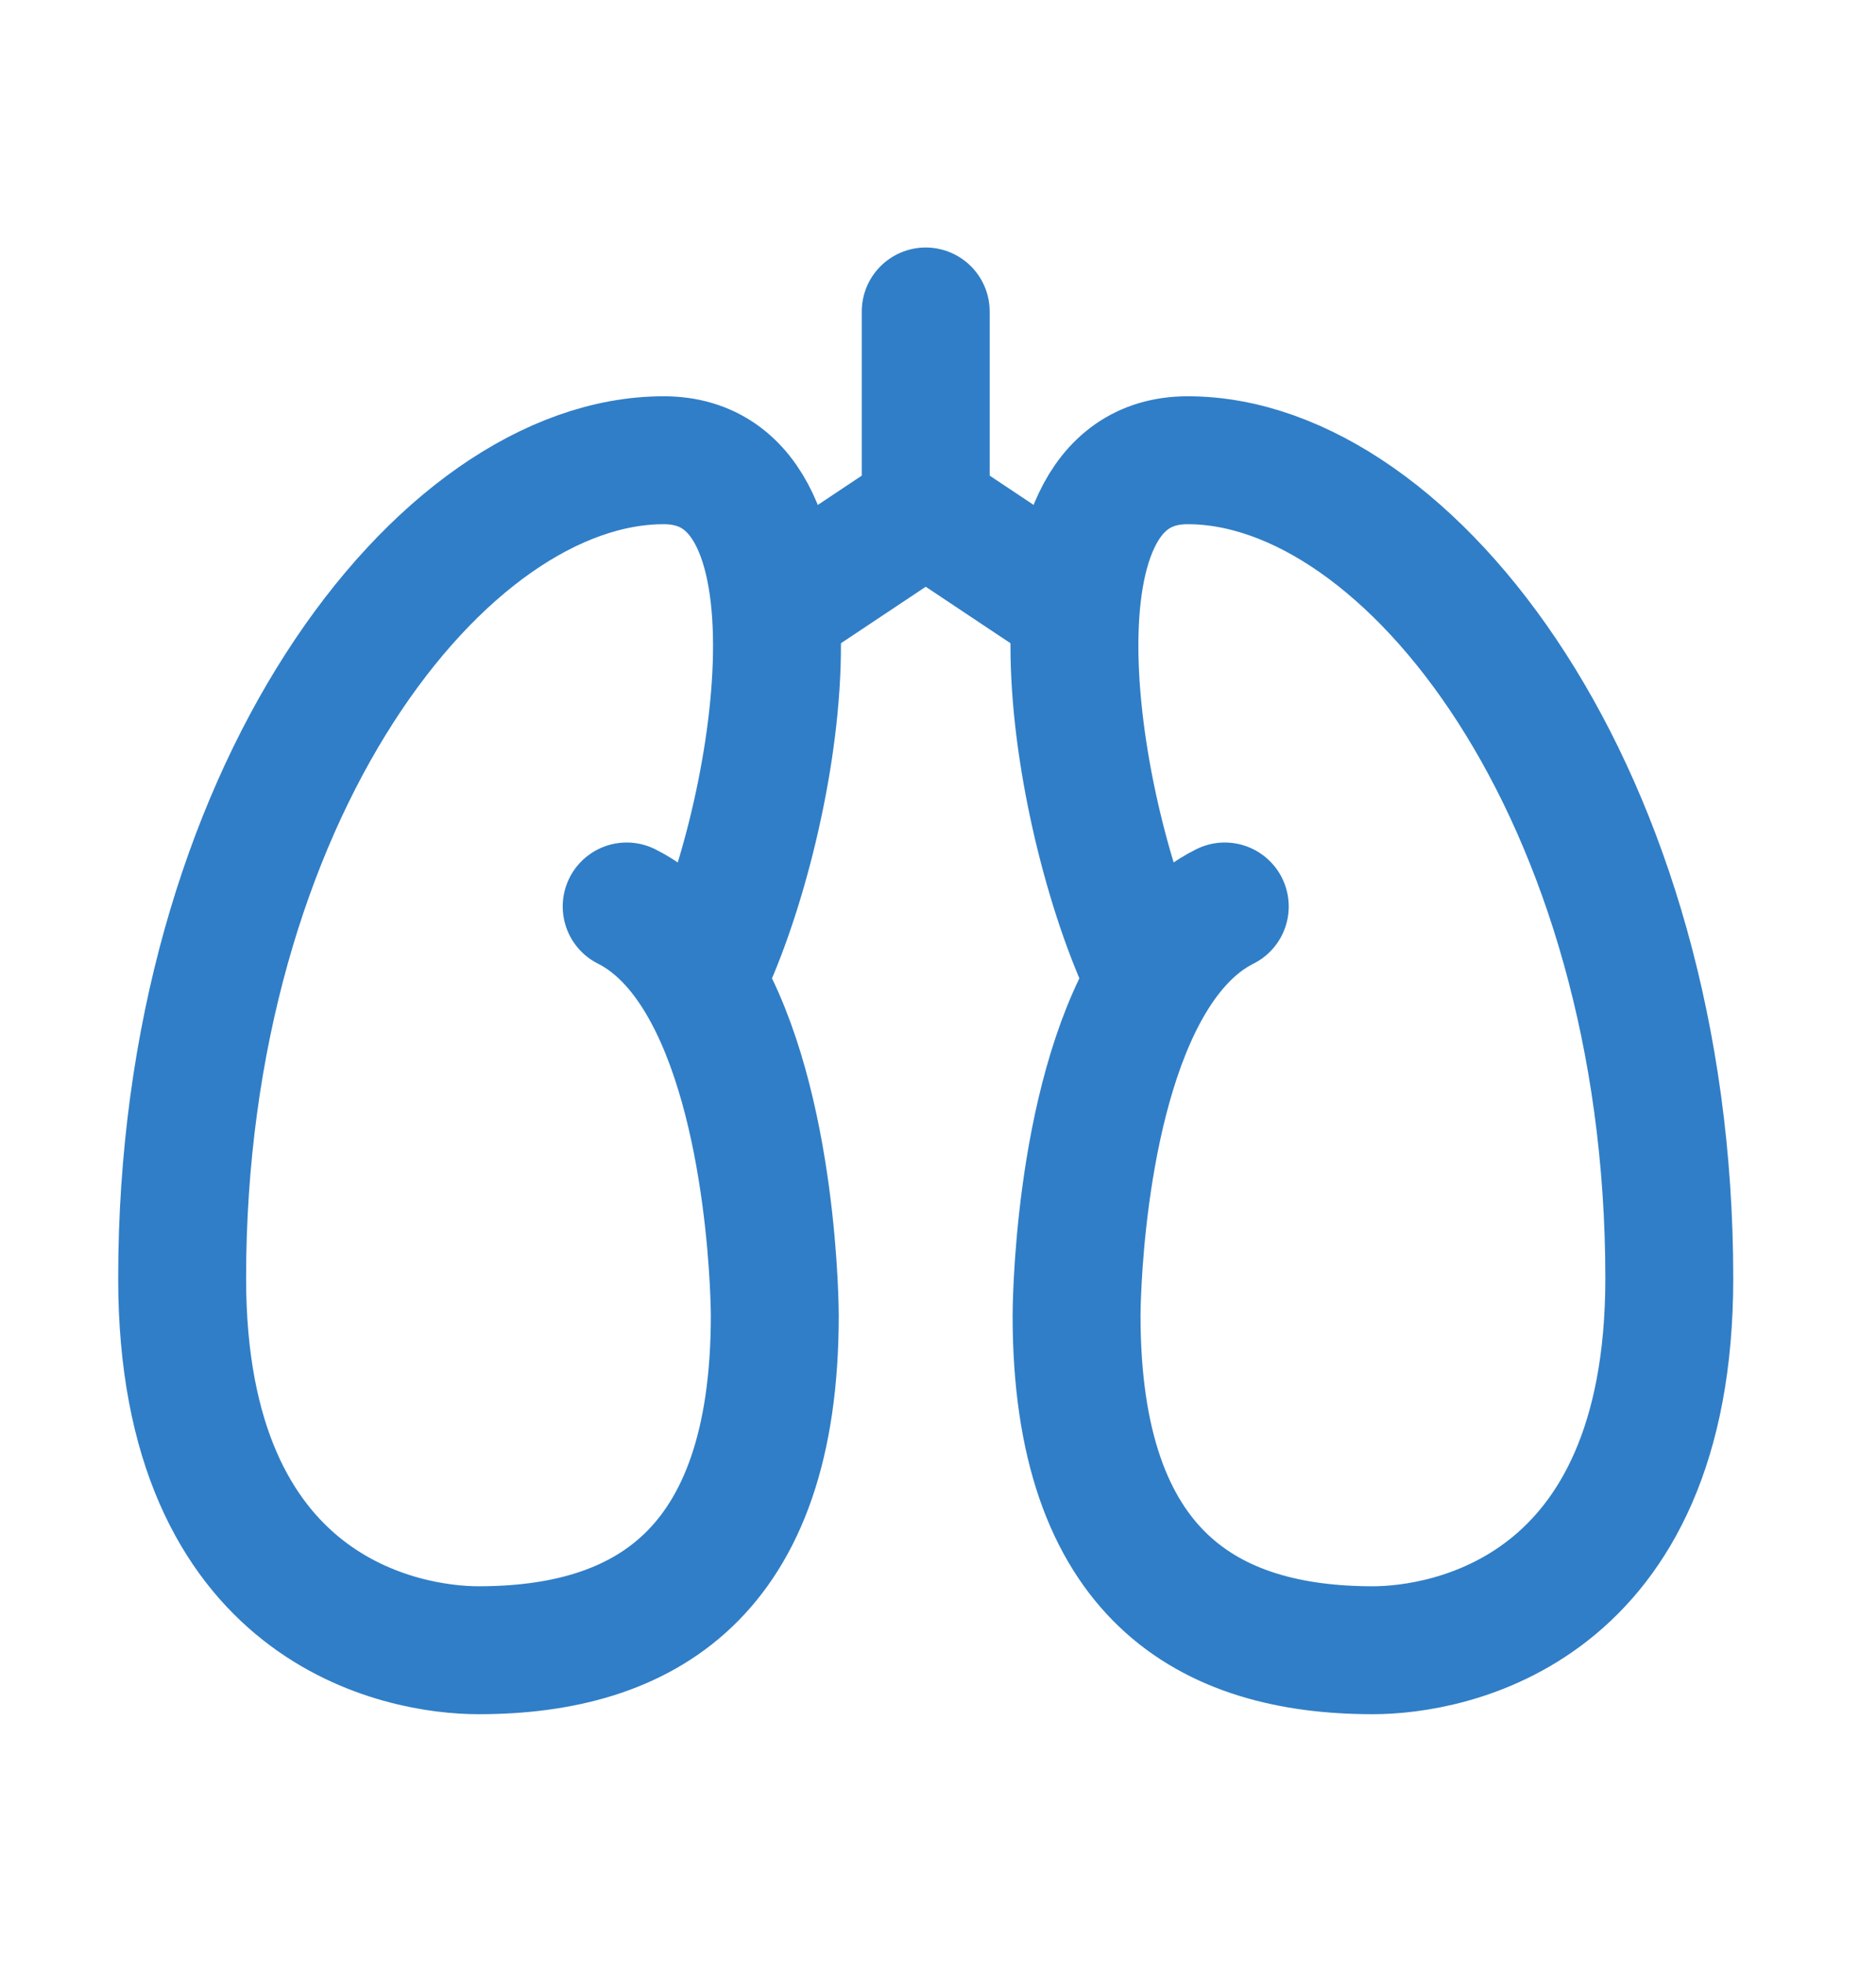 <svg width="22" height="23" viewBox="0 0 22 23" fill="none" xmlns="http://www.w3.org/2000/svg">
<path d="M7.349 10.628C7.707 10.808 7.992 11.118 8.217 11.496M8.217 11.496C9.086 12.952 9.086 15.424 9.086 15.424C9.086 18.476 7.53 19.348 5.611 19.348C4.742 19.348 2.136 18.912 2.136 14.988C2.136 9.32 5.177 5.396 7.783 5.396C9.868 5.396 9.087 9.756 8.217 11.496Z" stroke="#307EC7" stroke-width="1.5" stroke-linecap="round" stroke-linejoin="round"/>
<path d="M14.363 10.628C14.004 10.808 13.72 11.118 13.494 11.496M13.494 11.496C12.625 12.952 12.625 15.424 12.625 15.424C12.625 18.476 14.181 19.348 16.1 19.348C16.969 19.348 19.576 18.912 19.576 14.988C19.576 9.32 16.535 5.396 13.928 5.396C11.843 5.396 12.626 9.756 13.494 11.496Z" stroke="#307EC7" stroke-width="1.5" stroke-linecap="round" stroke-linejoin="round"/>
<path d="M12.6 7.14L10.856 5.978M10.856 5.978L9.112 7.14M10.856 5.978V3.652" stroke="#307EC7" stroke-width="1.5" stroke-linecap="round"/>
</svg>

